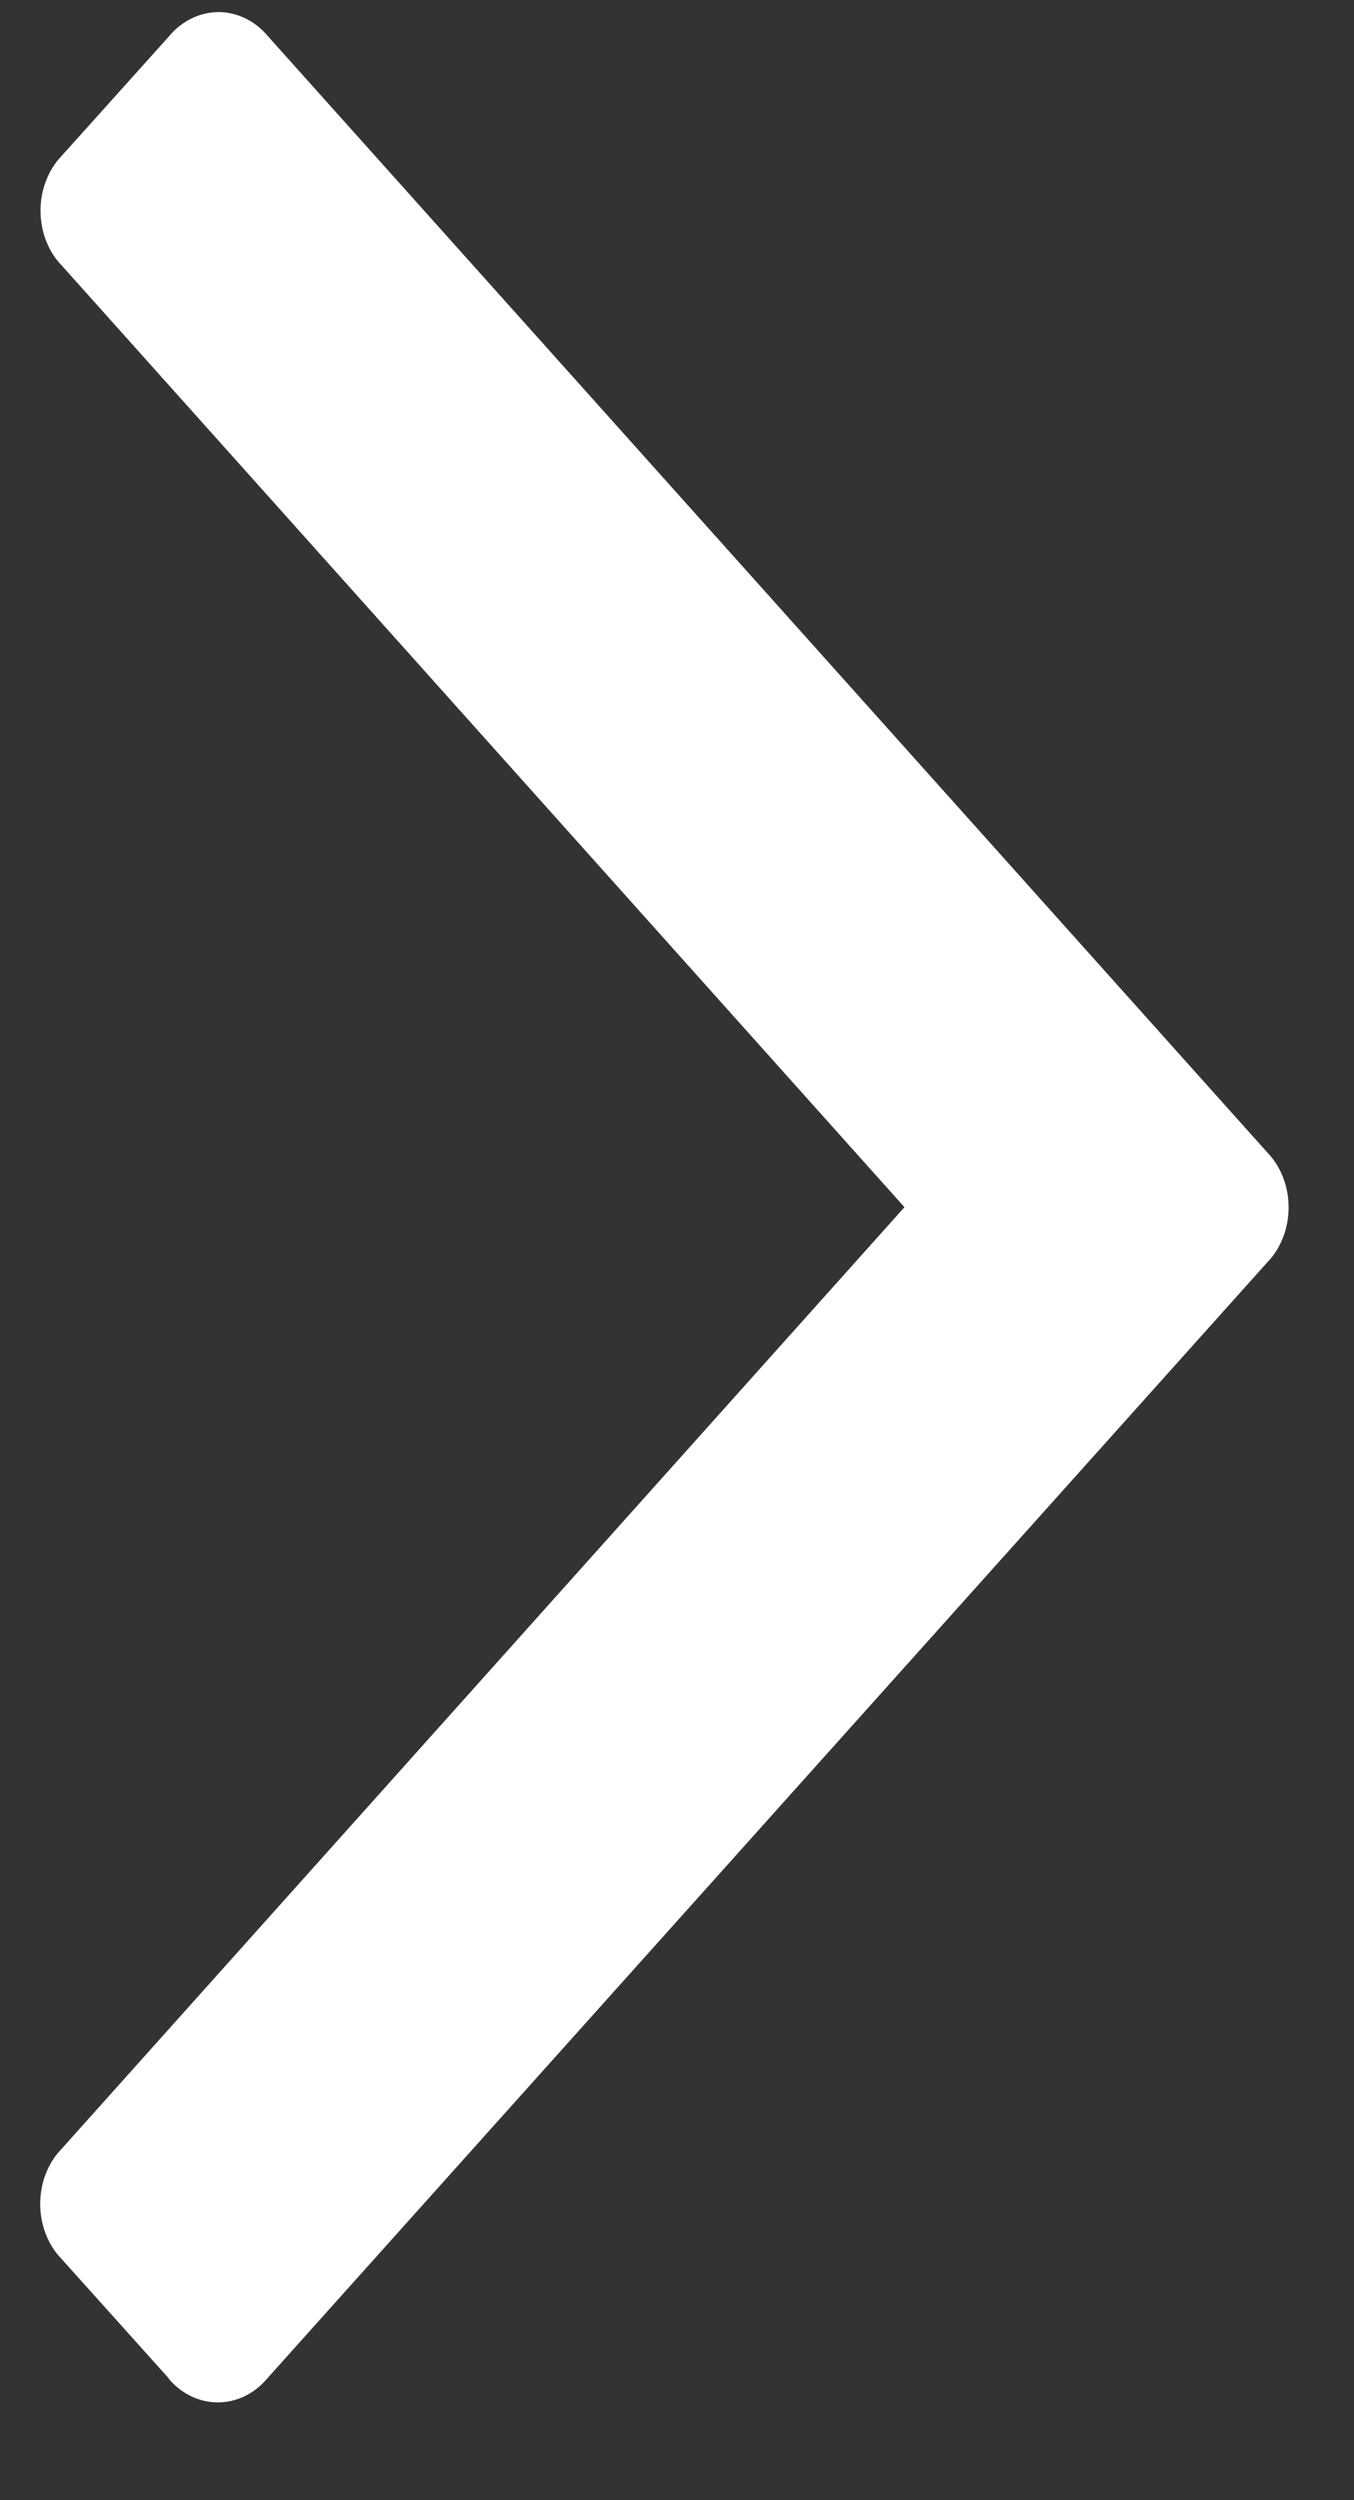 <svg width="13" height="24" viewBox="0 0 13 24" fill="none" xmlns="http://www.w3.org/2000/svg">
<rect x="0" y="0" width="13" height="24" fill="#333333" stroke="none"/>
<path d="M1.622 22.832L0.592 21.685C0.527 21.618 0.475 21.537 0.44 21.446C0.404 21.354 0.386 21.256 0.386 21.156C0.386 21.056 0.404 20.957 0.44 20.866C0.475 20.775 0.527 20.693 0.592 20.627L8.684 11.588L0.595 2.551C0.53 2.485 0.478 2.403 0.443 2.312C0.407 2.221 0.389 2.122 0.389 2.022C0.389 1.922 0.407 1.824 0.443 1.733C0.478 1.641 0.53 1.56 0.595 1.493L1.625 0.346C1.686 0.273 1.76 0.215 1.841 0.176C1.922 0.137 2.01 0.116 2.098 0.116C2.186 0.116 2.274 0.137 2.355 0.176C2.436 0.215 2.51 0.273 2.571 0.346L12.166 11.061C12.231 11.128 12.283 11.209 12.318 11.3C12.354 11.392 12.372 11.49 12.372 11.59C12.372 11.69 12.354 11.789 12.318 11.88C12.283 11.971 12.231 12.053 12.166 12.119L2.565 22.832C2.504 22.905 2.43 22.962 2.349 23.002C2.267 23.041 2.18 23.061 2.091 23.061C2.003 23.061 1.916 23.041 1.834 23.002C1.753 22.962 1.679 22.905 1.618 22.832H1.622Z" fill="white"/>
</svg>
